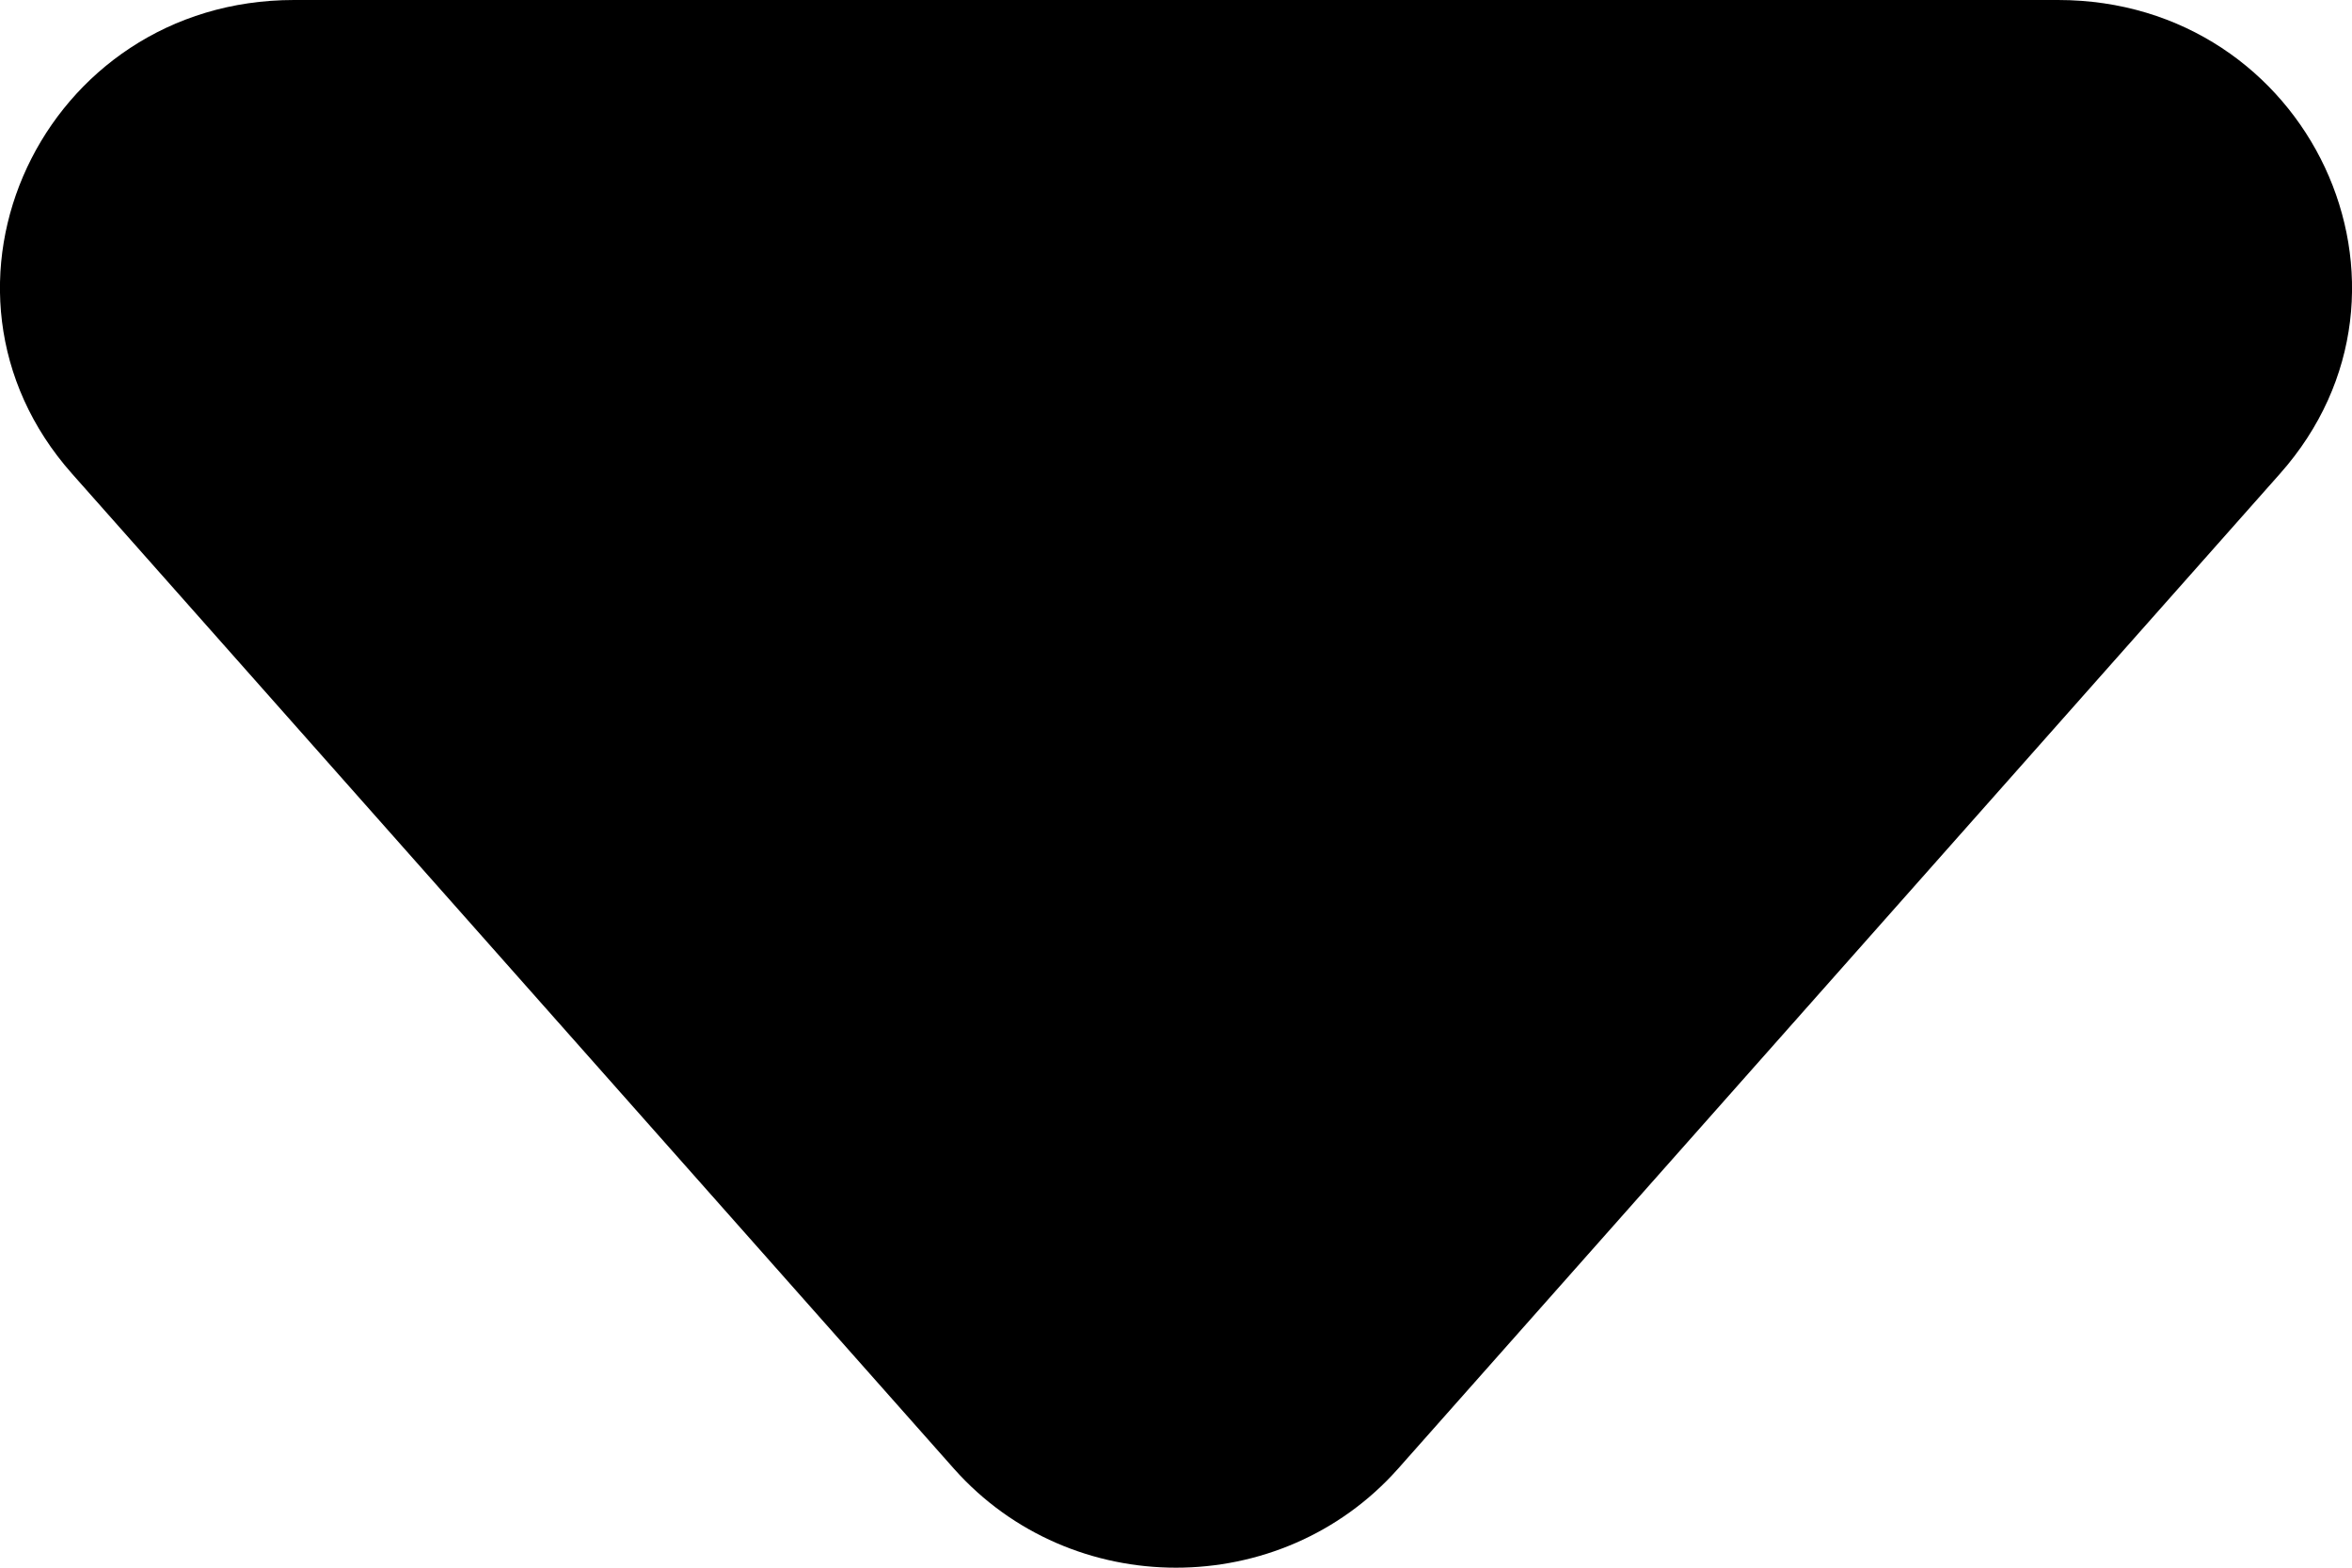 <svg width="6" height="4" viewBox="0 0 6 4" fill="none" xmlns="http://www.w3.org/2000/svg">
<path d="M3.566 3.748C3.267 4.084 2.733 4.084 2.434 3.748L0.184 1.209C-0.236 0.736 0.109 -5.47465e-08 0.75 0L5.25 3.84327e-07C5.891 4.39073e-07 6.236 0.736 5.816 1.209L3.566 3.748Z" fill="black"/>
</svg>

